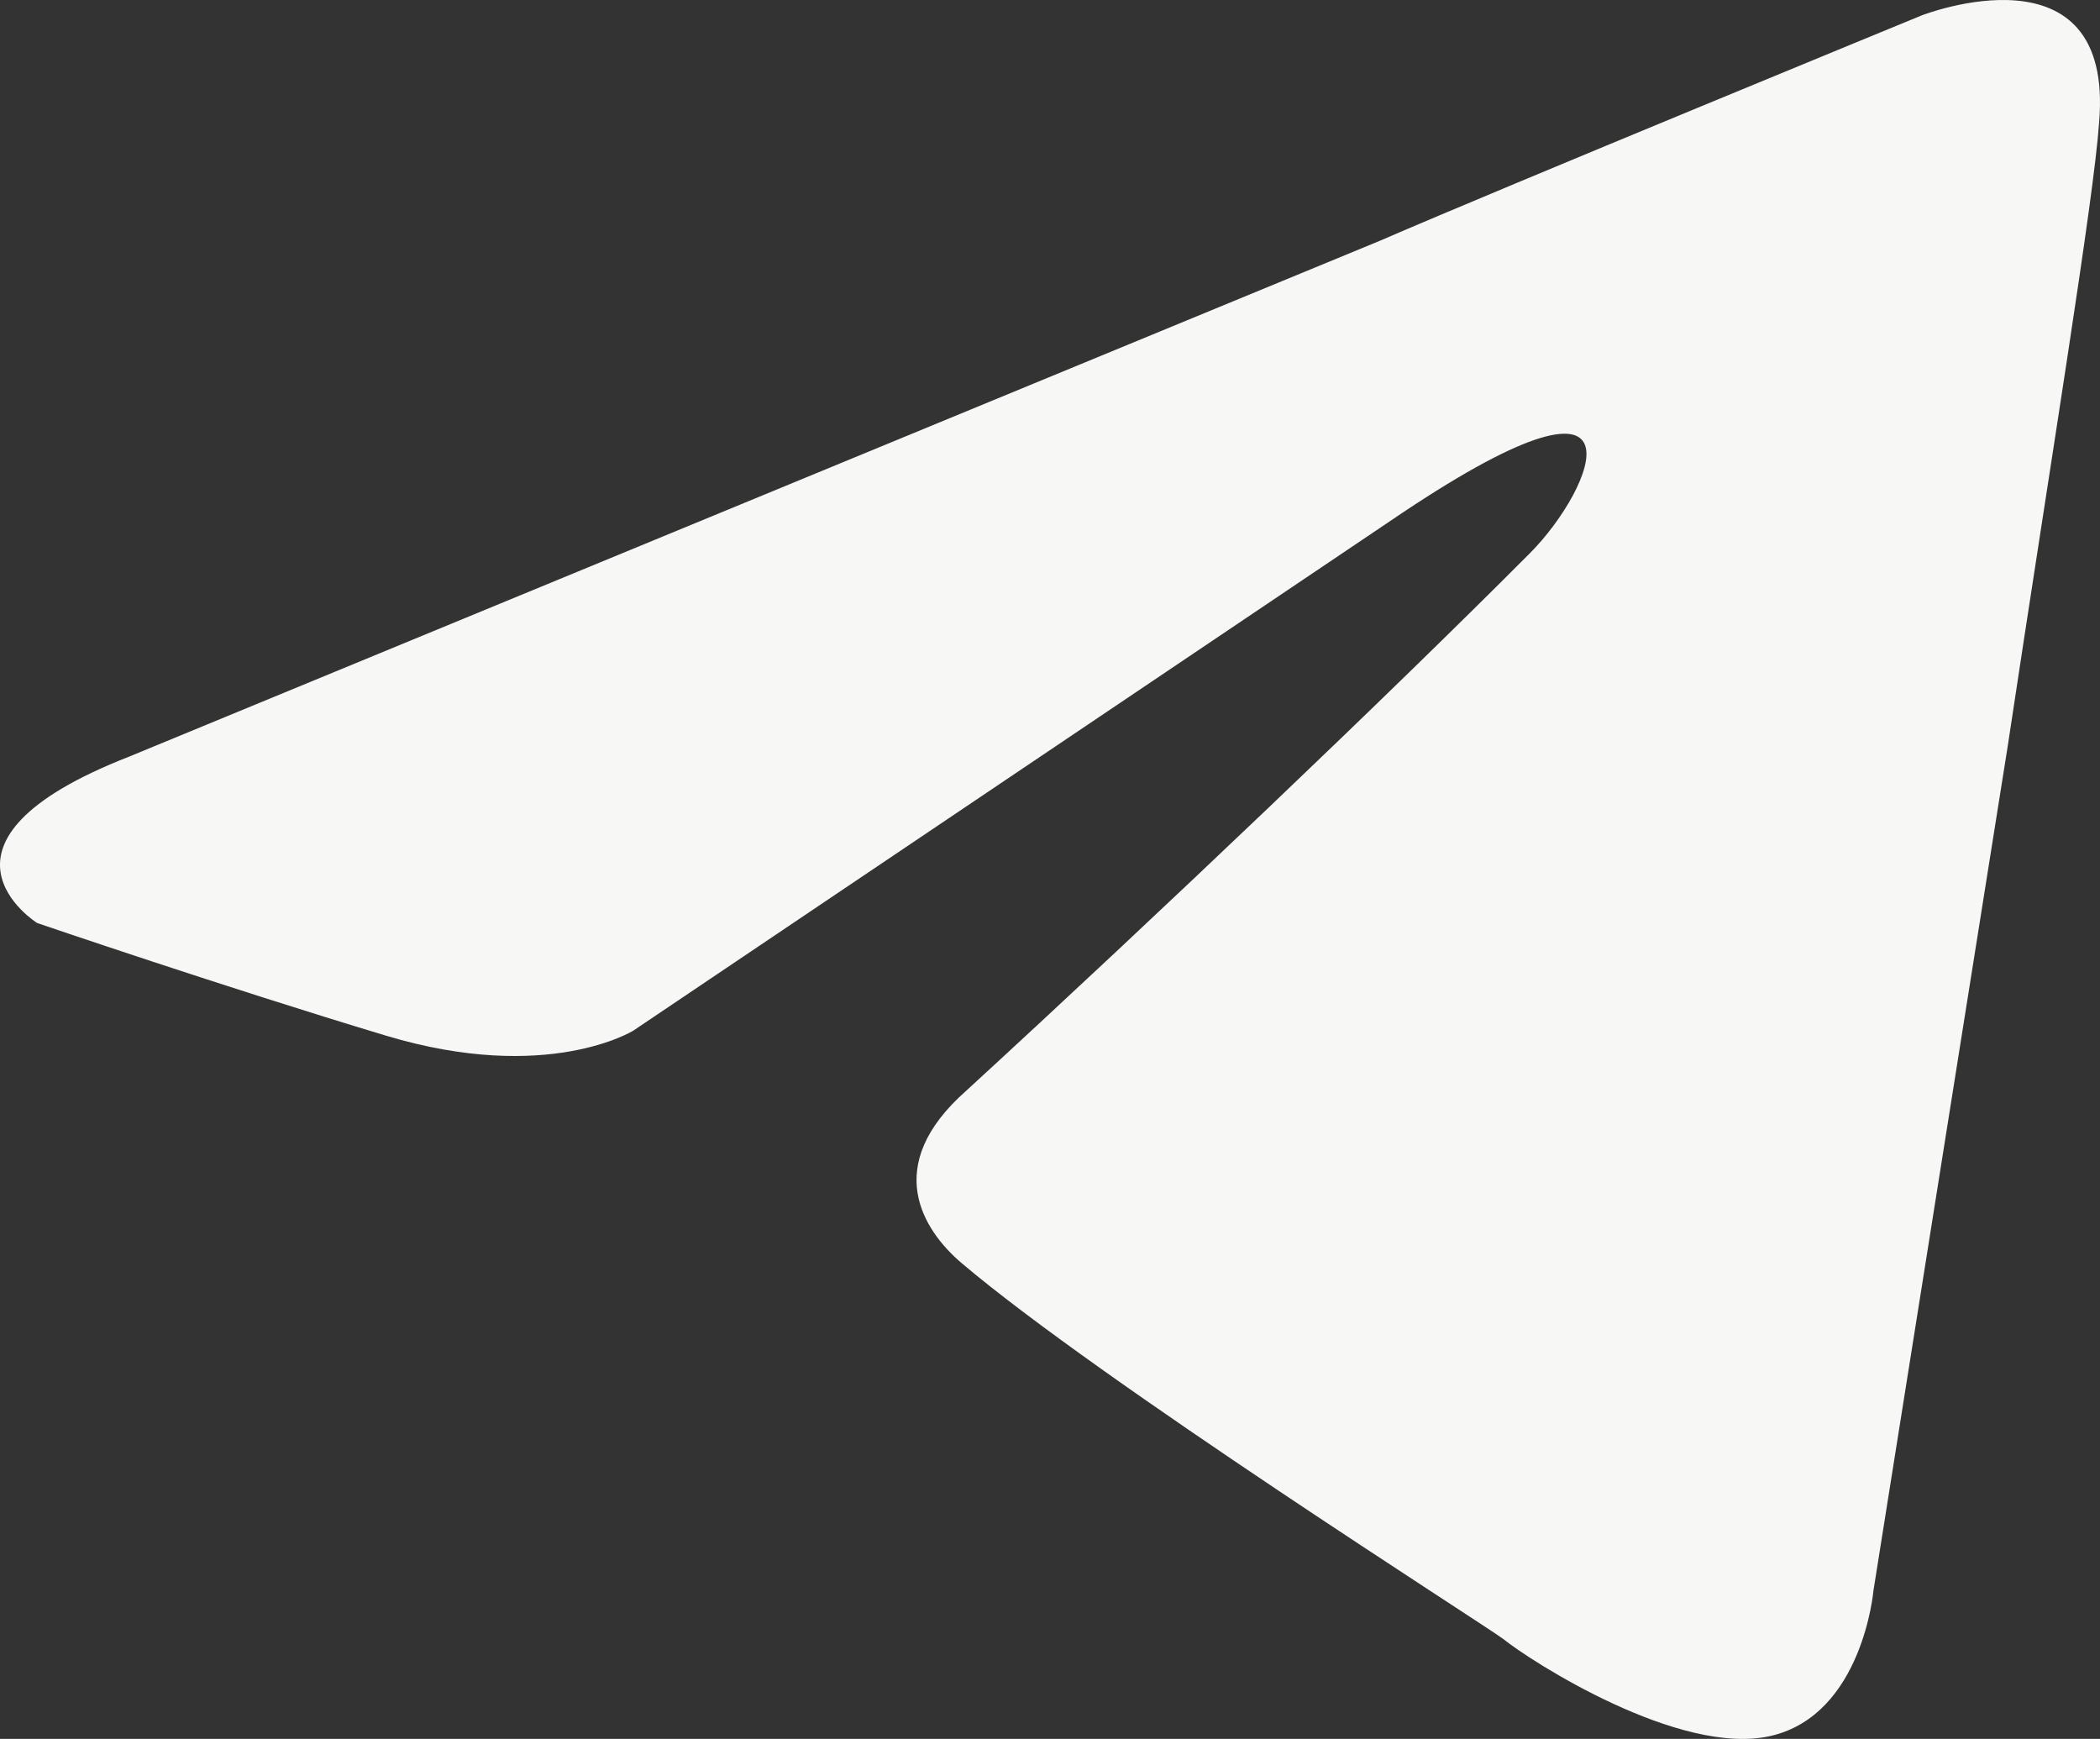 <svg width="93" height="77" viewBox="0 0 93 77" fill="none" xmlns="http://www.w3.org/2000/svg">
<rect x="0" y="0" width="93" height="77" fill="#333333" stroke="none"/>
<path d="M5.711 33.507L61.103 10.664C66.574 8.292 85.114 0.678 85.114 0.678C85.114 0.678 93.661 -2.651 92.959 5.442C92.732 8.771 90.812 20.442 88.912 33.049L82.967 70.433C82.967 70.433 82.492 75.905 78.445 76.862C74.399 77.819 67.751 73.533 66.574 72.576C65.624 71.869 48.736 61.155 42.563 55.912C40.891 54.477 39.013 51.627 42.791 48.298C51.338 40.455 61.578 30.698 67.751 24.498C70.6 21.648 73.449 14.991 61.578 23.063L28.05 45.635C28.05 45.635 24.251 48.007 17.108 45.864C9.985 43.721 1.644 40.871 1.644 40.871C1.644 40.871 -4.033 37.314 5.711 33.507Z" fill="#F7F7F6"/>
</svg>
